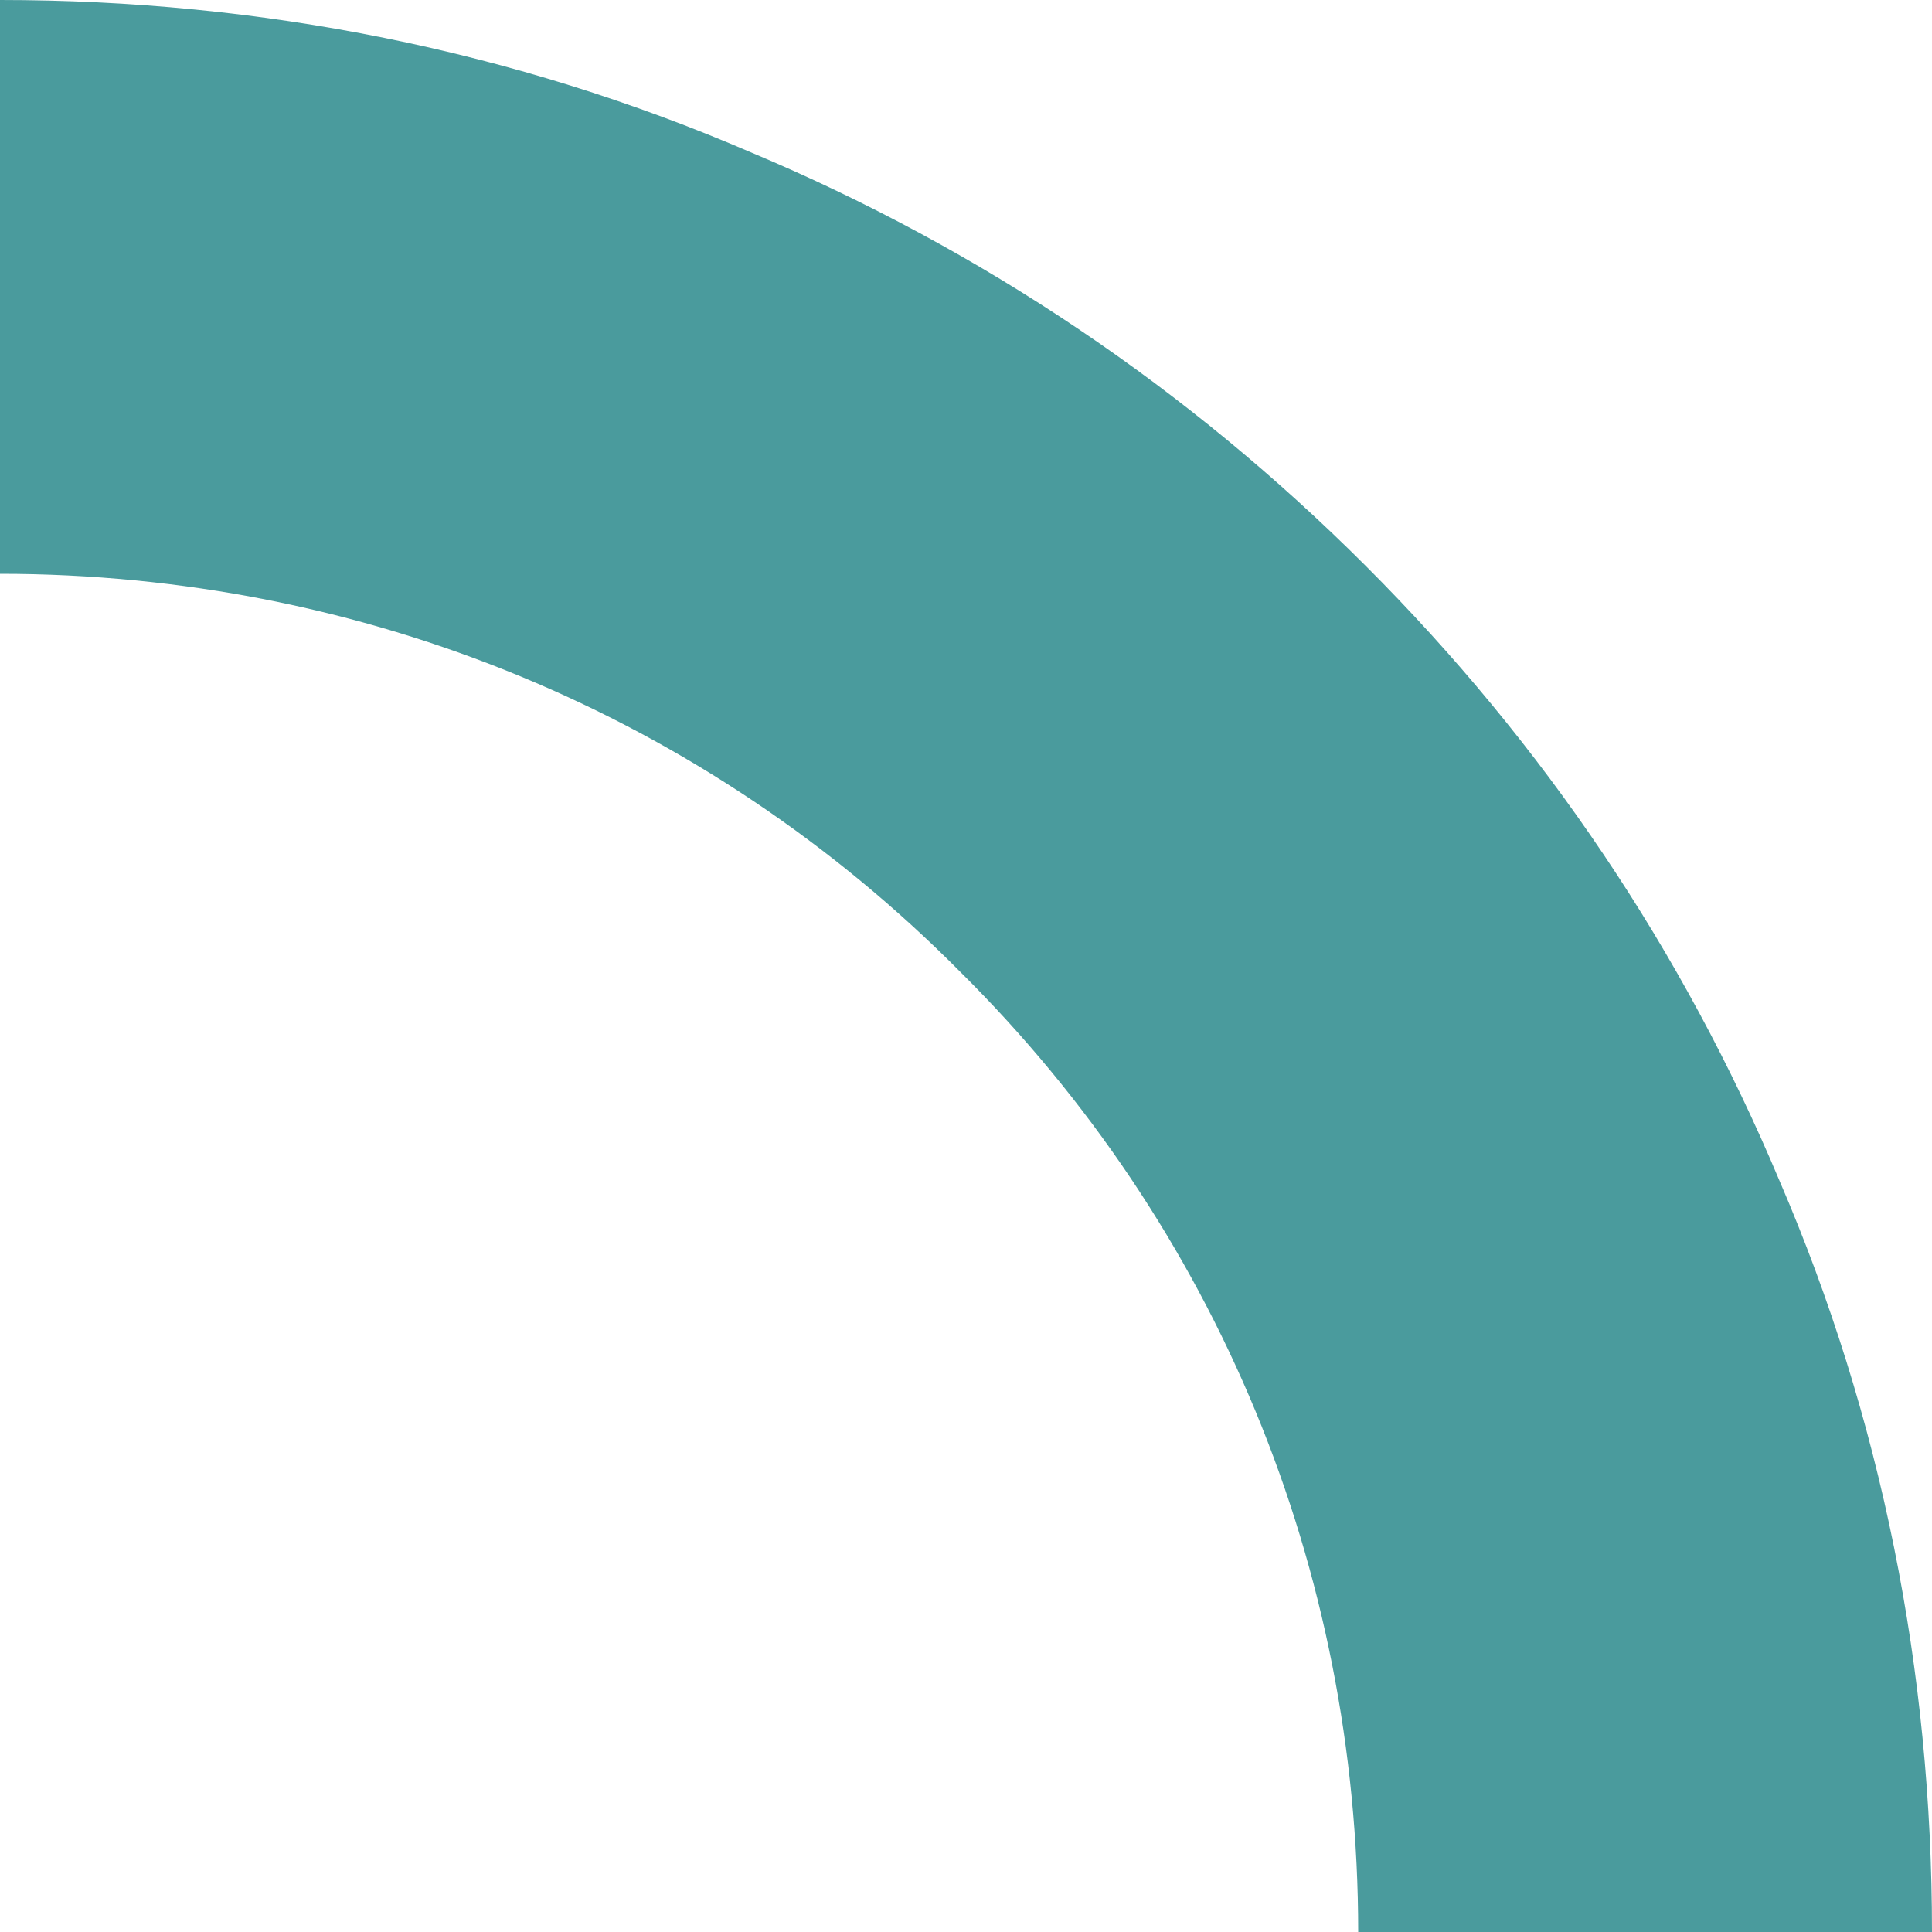 <?xml version="1.0" encoding="UTF-8" standalone="no"?><svg xmlns="http://www.w3.org/2000/svg" xmlns:xlink="http://www.w3.org/1999/xlink" fill="#000000" height="100" preserveAspectRatio="xMidYMid meet" version="1" viewBox="0.0 0.0 100.0 100.0" width="100" zoomAndPan="magnify"><g id="change1_1"><path d="M70.3,100H100c0-13.5-2.6-26.6-7.9-38.9c-5-11.9-12.2-22.6-21.4-31.8c-9.2-9.2-19.9-16.4-31.8-21.4 C26.6,2.6,13.5,0,0,0v29.7c18.8,0,36.5,7.3,49.7,20.6C63,63.5,70.3,81.2,70.3,100z" fill="#4a9b9d"/></g></svg>